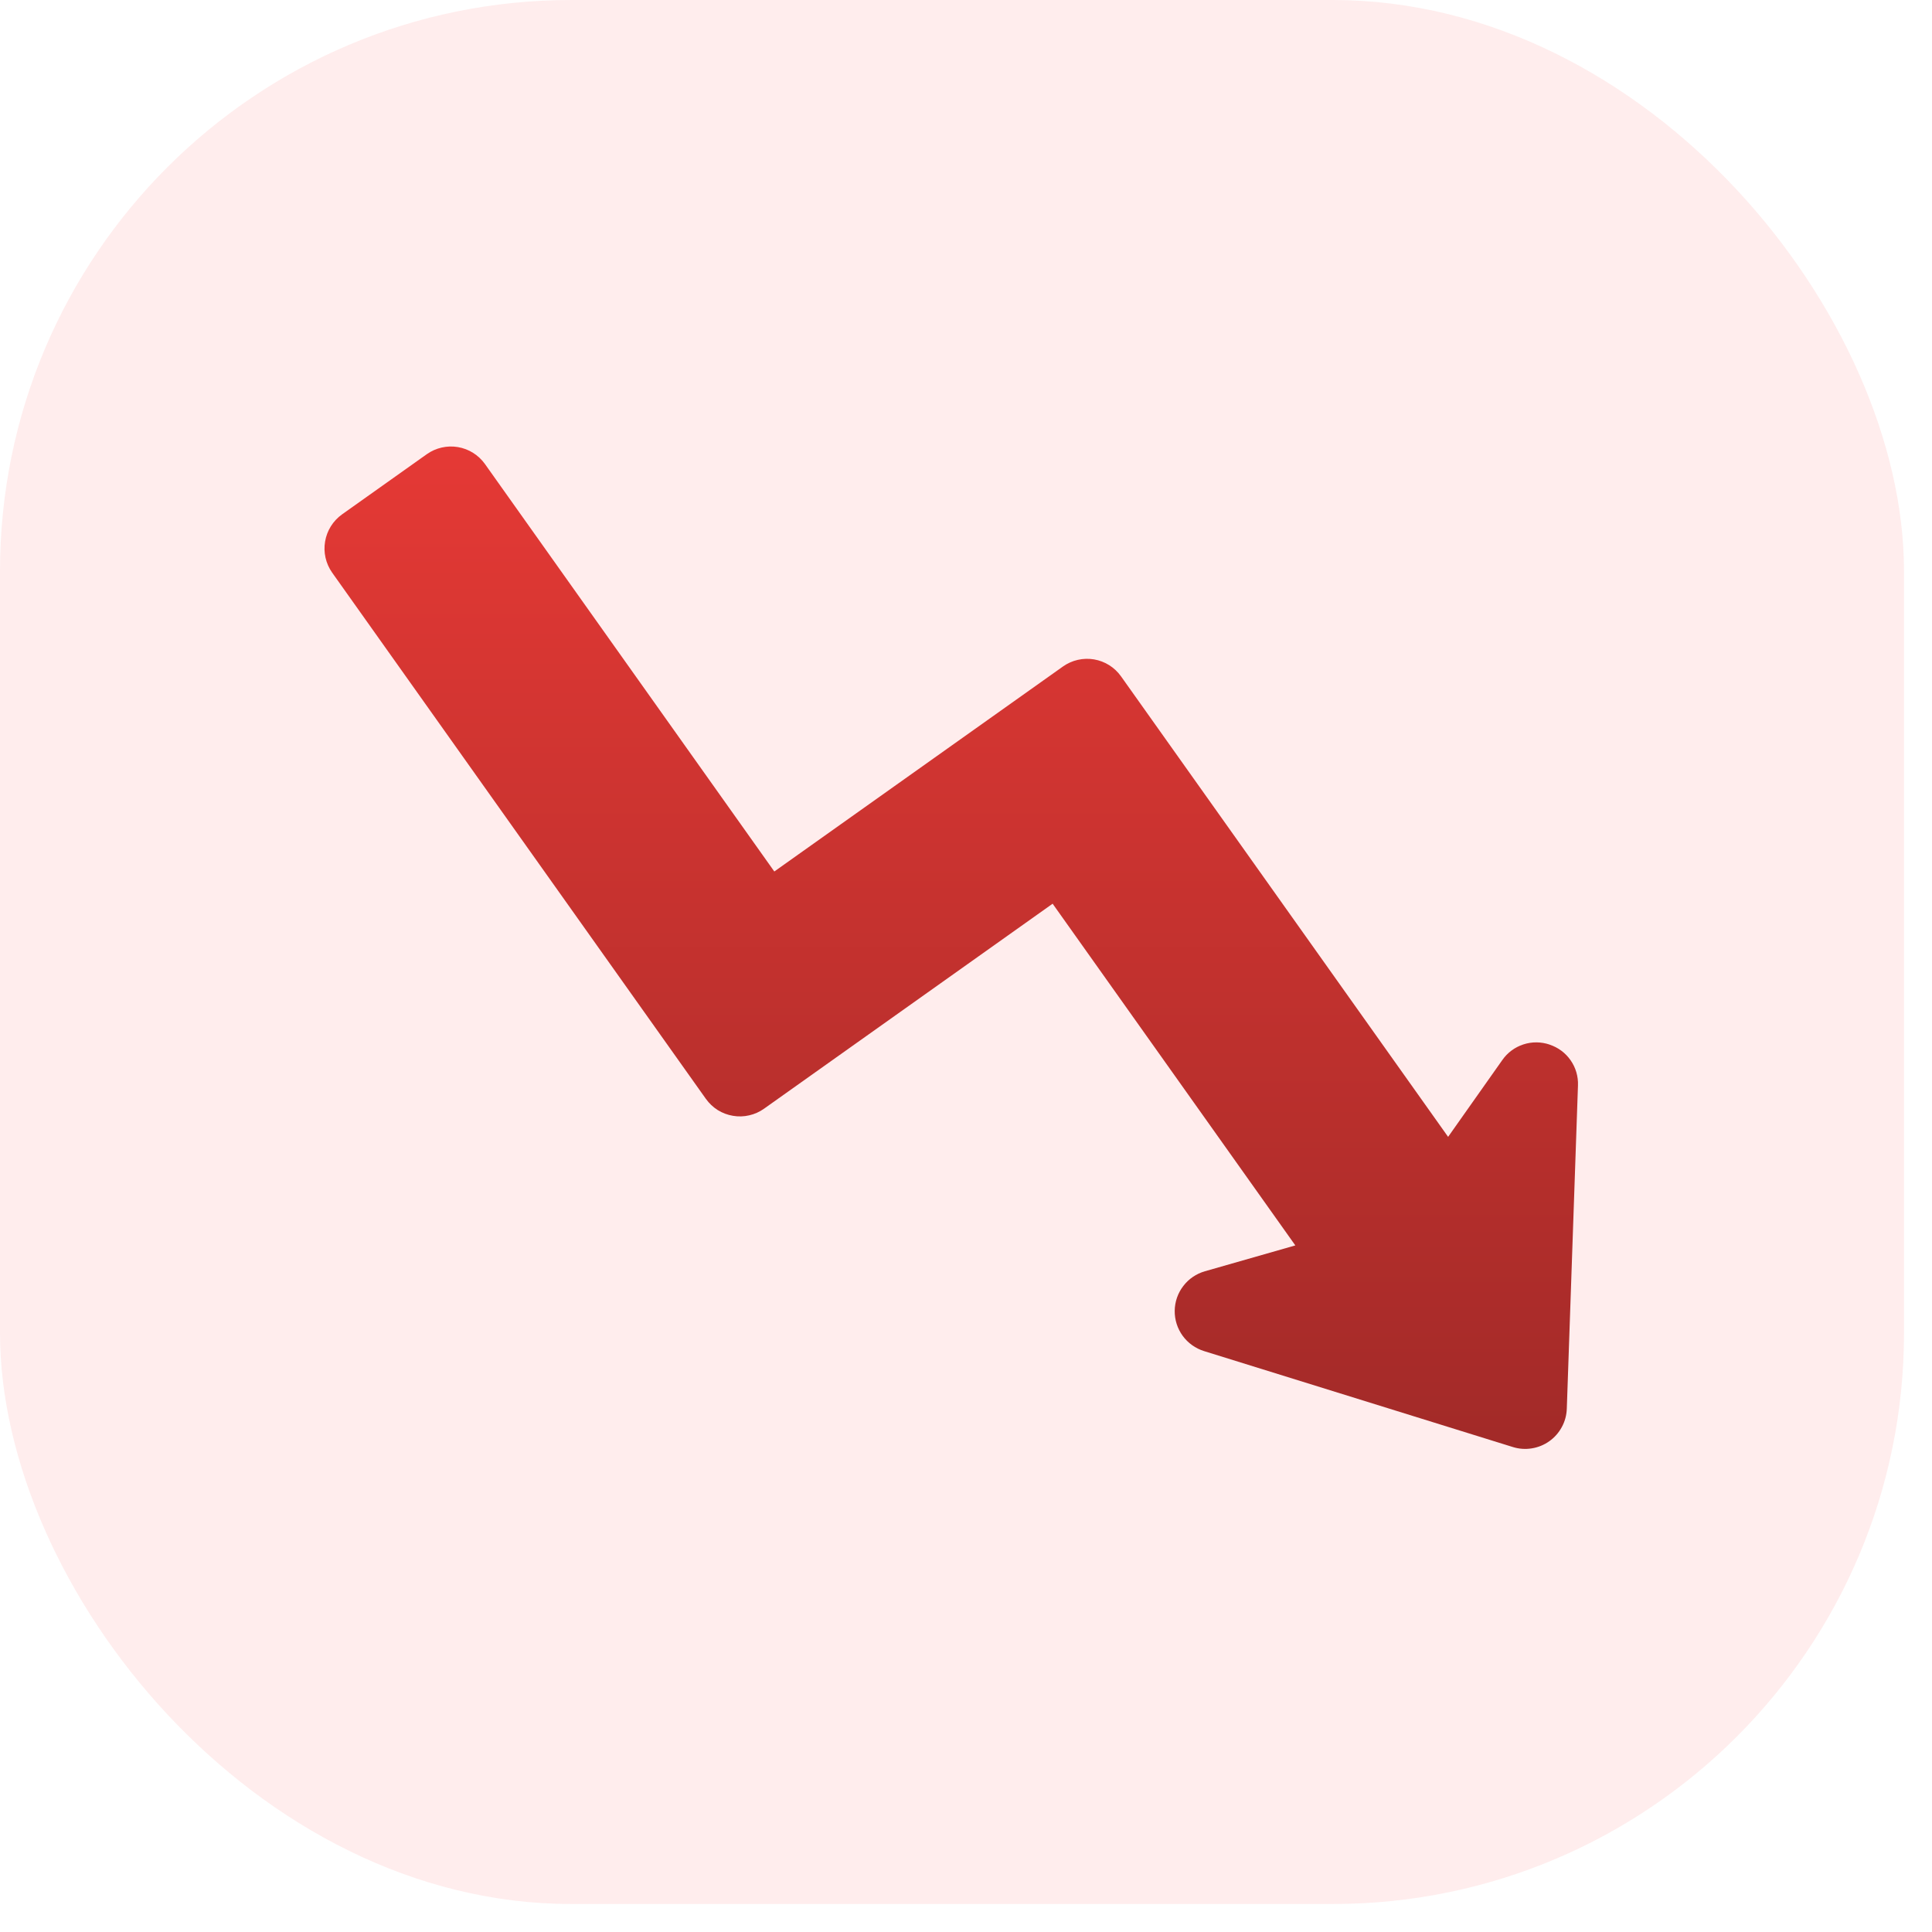 <?xml version="1.0" encoding="utf-8"?>
<svg xmlns="http://www.w3.org/2000/svg" fill="none" height="100%" overflow="visible" preserveAspectRatio="none" style="display: block;" viewBox="0 0 37 37" width="100%">
<g filter="url(#filter0_ii_0_7032)" id="Frame">
<rect fill="url(#paint0_linear_0_7032)" height="36.464" rx="10.939" width="36.464"/>
<g clip-path="url(#clip0_0_7032)" id="Frame_2">
<g id="Group">
<path d="M29.608 26.963C29.606 27.025 29.59 27.085 29.561 27.139C29.532 27.193 29.49 27.239 29.44 27.275C29.39 27.31 29.333 27.334 29.272 27.343C29.211 27.353 29.149 27.349 29.091 27.33L23.177 25.494C23.095 25.469 23.024 25.418 22.973 25.348C22.922 25.279 22.895 25.195 22.896 25.109C22.897 25.023 22.926 24.939 22.978 24.871C23.03 24.803 23.103 24.753 23.186 24.73L24.917 24.234C24.978 24.217 25.034 24.185 25.081 24.141C25.127 24.097 25.162 24.043 25.183 23.983C25.204 23.923 25.211 23.858 25.202 23.795C25.193 23.732 25.169 23.672 25.132 23.62L20.485 17.075C20.454 17.033 20.416 16.996 20.371 16.968C20.327 16.941 20.278 16.922 20.226 16.913C20.174 16.904 20.121 16.906 20.07 16.918C20.019 16.929 19.971 16.951 19.928 16.981L14.4 20.907C14.314 20.968 14.207 20.993 14.103 20.975C13.999 20.958 13.906 20.899 13.845 20.814L6.686 10.734C6.655 10.691 6.634 10.643 6.622 10.592C6.61 10.54 6.609 10.488 6.617 10.436C6.626 10.384 6.645 10.335 6.673 10.29C6.701 10.246 6.737 10.208 6.78 10.177L8.405 9.023C8.491 8.962 8.598 8.937 8.702 8.955C8.807 8.973 8.9 9.031 8.961 9.117L14.504 16.921C14.565 17.007 14.658 17.066 14.762 17.083C14.867 17.101 14.973 17.077 15.06 17.015L20.587 13.089C20.674 13.028 20.781 13.004 20.885 13.021C20.989 13.039 21.082 13.097 21.143 13.184L27.408 22.003C27.445 22.055 27.494 22.098 27.55 22.127C27.607 22.156 27.67 22.171 27.733 22.171C27.797 22.171 27.86 22.156 27.916 22.126C27.973 22.097 28.022 22.055 28.059 22.002L29.096 20.532C29.146 20.461 29.217 20.409 29.298 20.382C29.38 20.355 29.468 20.356 29.549 20.383C29.631 20.41 29.701 20.463 29.75 20.534C29.799 20.605 29.824 20.689 29.821 20.775L29.608 26.963Z" fill="#6D6E71" id="Layer 3"/>
<path d="M29.677 20.005C29.514 19.95 29.338 19.948 29.174 20.002C29.011 20.055 28.869 20.16 28.771 20.301L27.733 21.772L21.469 12.953C21.346 12.78 21.161 12.664 20.952 12.628C20.744 12.593 20.529 12.642 20.357 12.764L14.829 16.69L9.287 8.886C9.164 8.714 8.978 8.597 8.769 8.562C8.561 8.527 8.347 8.576 8.174 8.698L6.549 9.852C6.377 9.976 6.261 10.162 6.226 10.37C6.19 10.578 6.239 10.792 6.36 10.965L13.519 21.045C13.58 21.13 13.657 21.203 13.745 21.259C13.834 21.314 13.933 21.352 14.037 21.369C14.14 21.387 14.246 21.384 14.348 21.36C14.45 21.337 14.546 21.294 14.632 21.233L20.159 17.307L24.807 23.851L23.076 24.346C22.911 24.393 22.765 24.492 22.661 24.629C22.556 24.765 22.499 24.932 22.497 25.104C22.495 25.276 22.549 25.444 22.65 25.583C22.751 25.721 22.895 25.824 23.059 25.875L28.972 27.712C29.09 27.749 29.213 27.758 29.335 27.738C29.456 27.719 29.571 27.672 29.671 27.601C29.771 27.53 29.853 27.437 29.911 27.329C29.97 27.221 30.002 27.101 30.006 26.978L30.22 20.789C30.227 20.617 30.178 20.448 30.08 20.307C29.982 20.165 29.841 20.06 29.677 20.006L29.677 20.005Z" fill="url(#paint1_linear_0_7032)" id="Vector"/>
</g>
</g>
</g>
<defs>
<filter color-interpolation-filters="sRGB" filterUnits="userSpaceOnUse" height="40.11" id="filter0_ii_0_7032" width="36.464" x="0" y="-1.823">
<feFlood flood-opacity="0" result="BackgroundImageFix"/>
<feBlend in="SourceGraphic" in2="BackgroundImageFix" mode="normal" result="shape"/>
<feColorMatrix in="SourceAlpha" result="hardAlpha" type="matrix" values="0 0 0 0 0 0 0 0 0 0 0 0 0 0 0 0 0 0 127 0"/>
<feOffset dy="1.823"/>
<feGaussianBlur stdDeviation="1.823"/>
<feComposite in2="hardAlpha" k2="-1" k3="1" operator="arithmetic"/>
<feColorMatrix type="matrix" values="0 0 0 0 0.898 0 0 0 0 0.224 0 0 0 0 0.208 0 0 0 0.16 0"/>
<feBlend in2="shape" mode="normal" result="effect1_innerShadow_0_7032"/>
<feColorMatrix in="SourceAlpha" result="hardAlpha" type="matrix" values="0 0 0 0 0 0 0 0 0 0 0 0 0 0 0 0 0 0 127 0"/>
<feOffset dy="-1.823"/>
<feGaussianBlur stdDeviation="1.823"/>
<feComposite in2="hardAlpha" k2="-1" k3="1" operator="arithmetic"/>
<feColorMatrix type="matrix" values="0 0 0 0 0.635 0 0 0 0 0.165 0 0 0 0 0.157 0 0 0 0.16 0"/>
<feBlend in2="effect1_innerShadow_0_7032" mode="normal" result="effect2_innerShadow_0_7032"/>
</filter>
<linearGradient gradientUnits="userSpaceOnUse" id="paint0_linear_0_7032" x1="18.232" x2="18.232" y1="10.939" y2="36.464">
<stop stop-color="#FFEDED"/>
<stop offset="1" stop-color="#FFEDED"/>
</linearGradient>
<linearGradient gradientUnits="userSpaceOnUse" id="paint1_linear_0_7032" x1="18.217" x2="18.217" y1="8.551" y2="27.748">
<stop stop-color="#E53935"/>
<stop offset="1" stop-color="#A22A28"/>
</linearGradient>
<clipPath id="clip0_0_7032">
<rect fill="white" height="25.525" transform="translate(5.469 5.469)" width="25.525"/>
</clipPath>
</defs>
</svg>